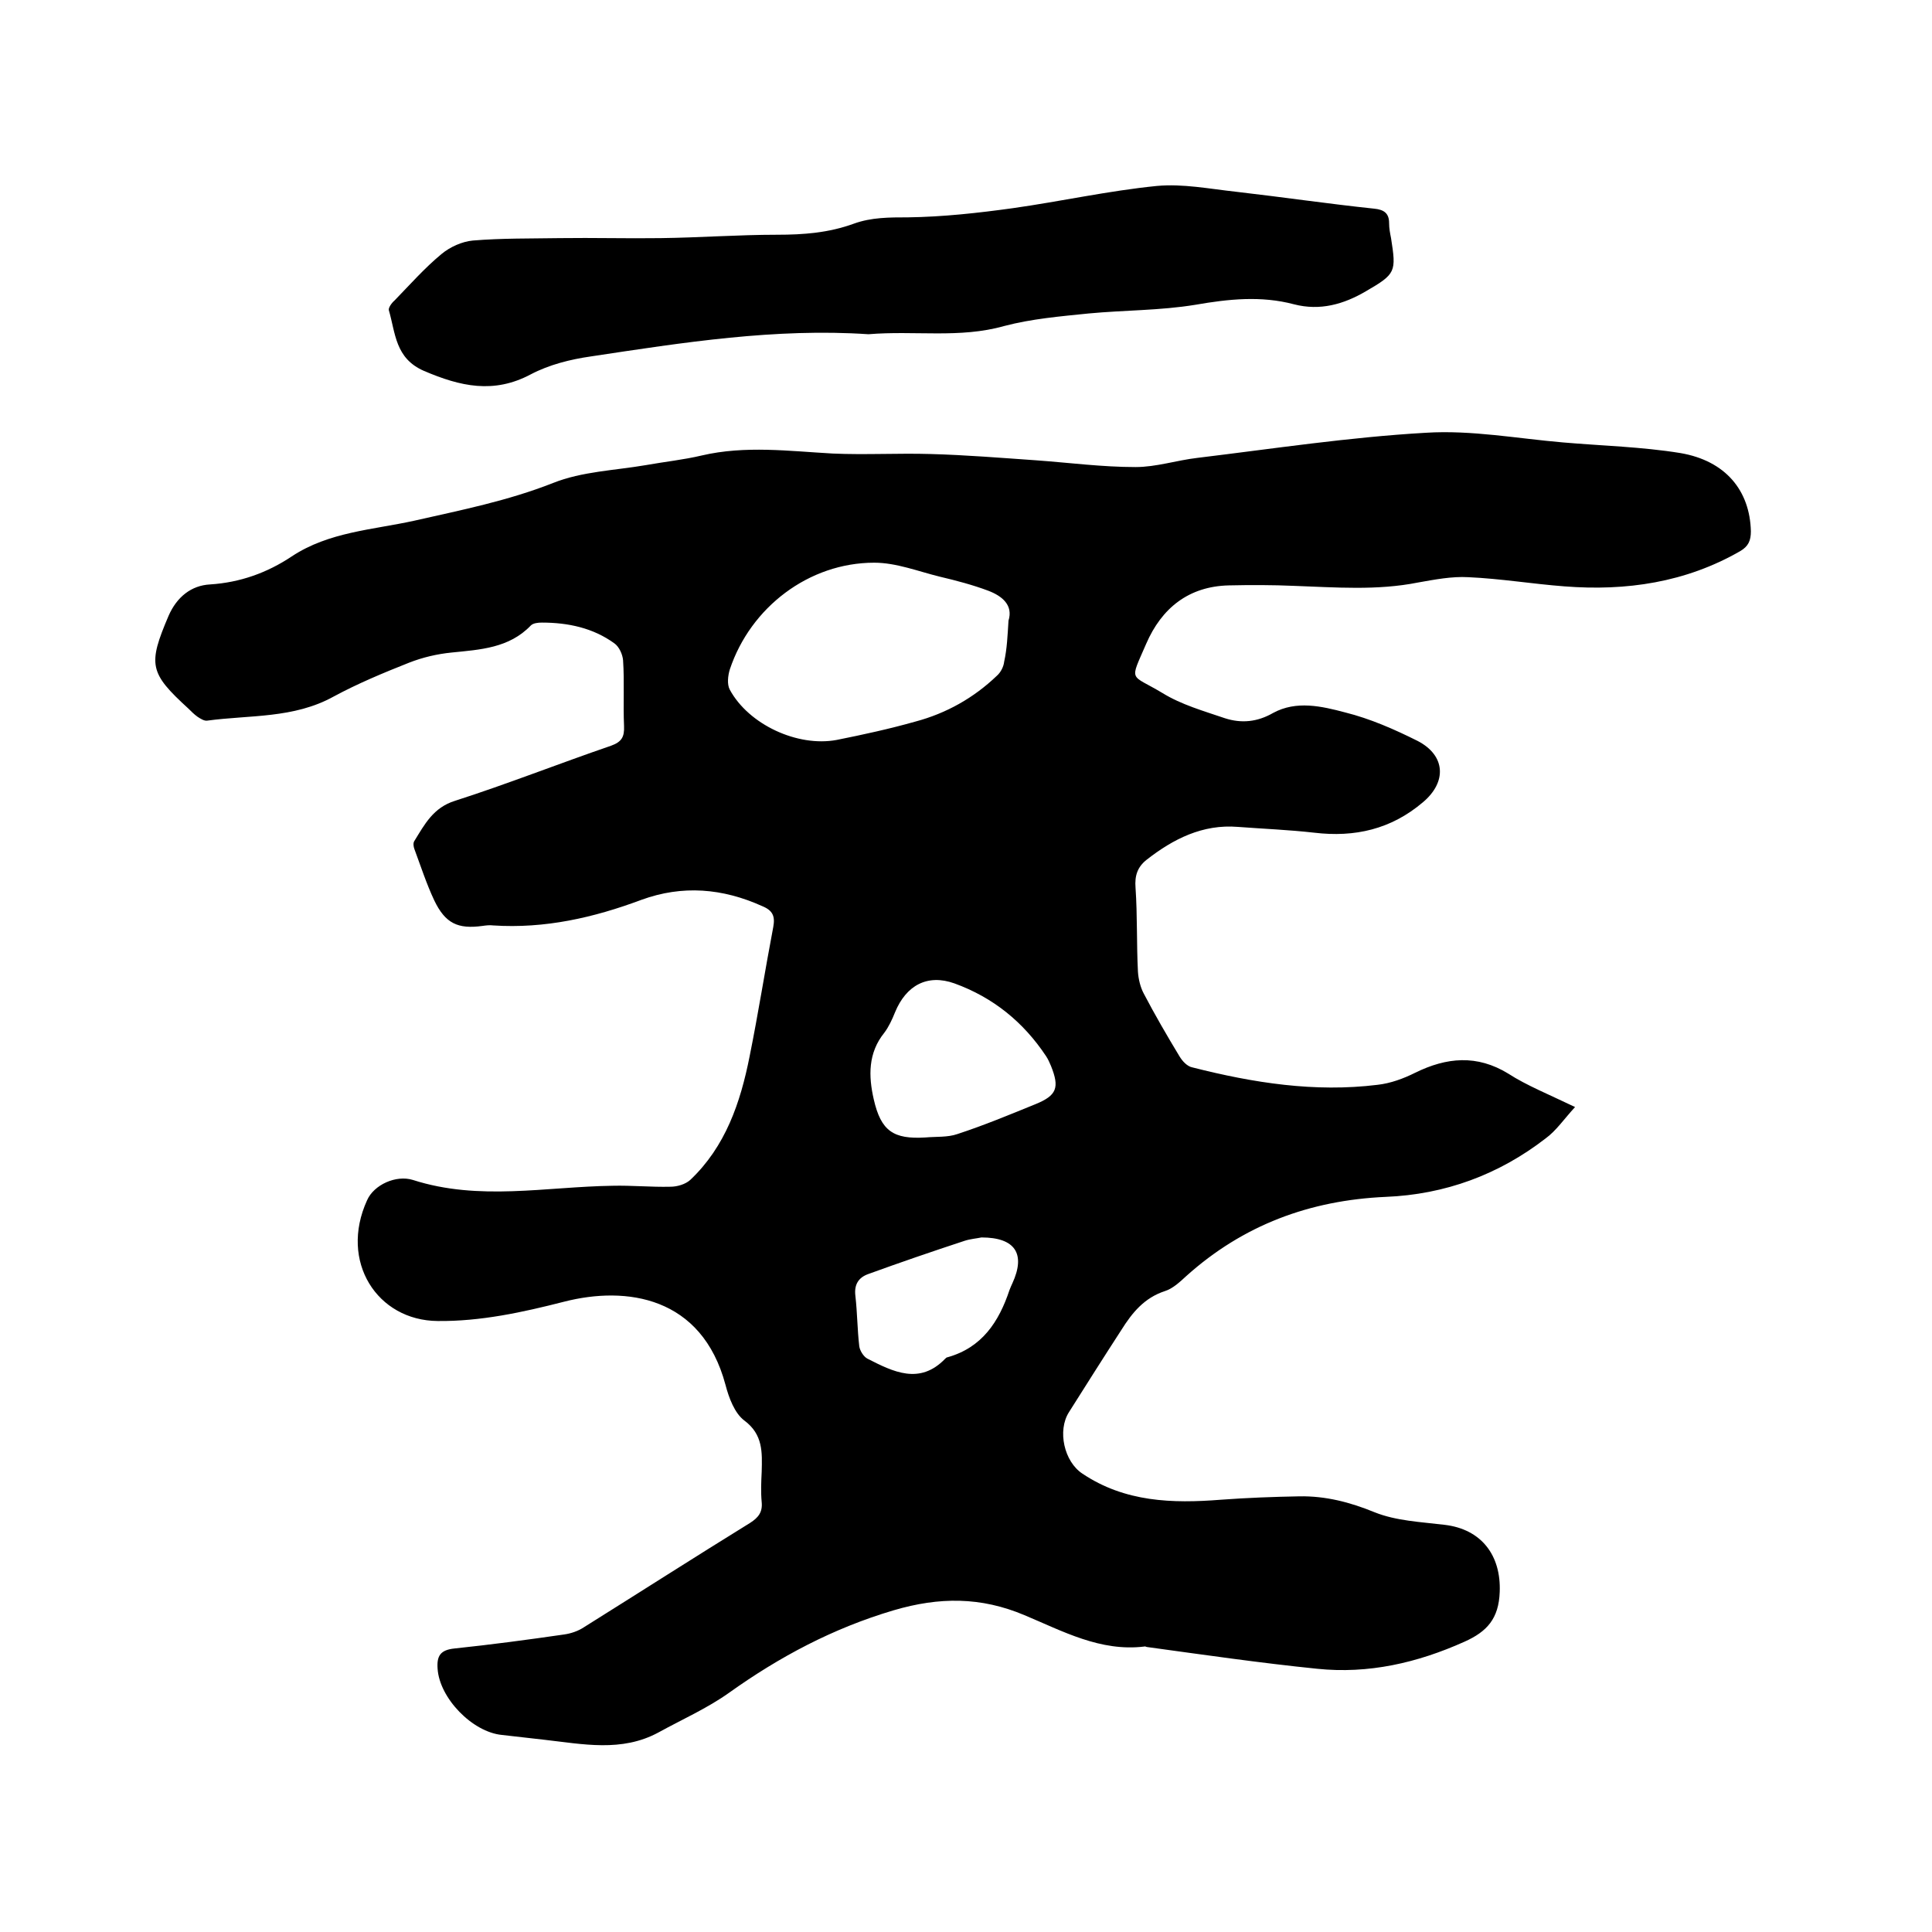 <svg enable-background="new 0 0 400 400" viewBox="0 0 400 400" xmlns="http://www.w3.org/2000/svg"><path d="m326.1 229.2c-2.3 2.5-3.9 4.9-6.1 6.5-9.7 7.5-20.8 11.6-33.1 12.1-15.7.7-29.5 5.8-41.3 16.4-1.3 1.2-2.8 2.6-4.4 3.1-4.3 1.4-6.8 4.5-9 8-3.7 5.7-7.3 11.4-10.9 17.1-2.4 3.8-1 10.2 2.8 12.7 8.8 5.9 18.6 6.2 28.7 5.4 5.4-.4 10.8-.6 16.2-.7s10.5 1.2 15.6 3.3c4.5 1.8 9.6 2 14.5 2.6 7.6.9 11.7 6.3 11.4 13.9-.2 5.5-2.6 8.2-7.3 10.3-9.8 4.4-19.9 6.7-30.5 5.6-11.8-1.2-23.5-2.9-35.2-4.5-.2 0-.4-.2-.6-.1-9.1 1.1-16.9-3.2-24.8-6.5-9-3.8-17.6-3.8-27.1-1-12.5 3.7-23.6 9.6-34.1 17.1-4.5 3.2-9.7 5.5-14.6 8.2-7.6 4.1-15.6 2.4-23.6 1.5-2.9-.3-5.9-.7-8.8-1-6.1-.6-12.9-7.6-13.3-13.7-.2-2.7.6-3.9 3.5-4.2 7.6-.8 15.1-1.8 22.7-2.9 1.4-.2 2.9-.7 4.1-1.5 11.5-7.2 22.9-14.5 34.4-21.6 1.7-1.1 2.6-2.2 2.4-4.3s-.1-4.2 0-6.3c.1-4 .3-7.7-3.6-10.6-2-1.5-3.2-4.7-3.9-7.4-4.9-18.3-20.5-20.5-33.4-17.2-8.6 2.2-17.3 4.1-26.2 4-12.5-.1-20.4-12.3-14.6-25 1.4-3.2 6-5.3 9.5-4.2 13.7 4.4 27.5 1.4 41.3 1.2 4-.1 8 .3 12 .2 1.4 0 3.1-.5 4.1-1.4 7.3-6.9 10.4-16 12.3-25.6 1.8-8.9 3.2-17.9 4.9-26.8.4-2.2-.1-3.4-2.3-4.3-8.2-3.7-16.5-4.4-25-1.3-9.9 3.7-20 6-30.7 5.3-.7-.1-1.5 0-2.2.1-5.1.7-7.7-.5-10-5.3-1.6-3.4-2.8-7.1-4.1-10.6-.2-.5-.3-1.3 0-1.7 2.1-3.4 3.9-6.9 8.4-8.3 10.9-3.5 21.5-7.7 32.3-11.4 2.2-.8 2.8-1.8 2.7-4.1-.2-4.5.1-9.1-.2-13.6-.1-1.2-.8-2.8-1.8-3.5-4.4-3.2-9.6-4.3-15-4.3-.8 0-1.8.1-2.3.6-4.5 4.7-10.5 5-16.4 5.6-3 .3-6 1-8.8 2.1-5.3 2.1-10.6 4.3-15.6 7-8.3 4.6-17.4 3.8-26.2 5-.6.1-1.4-.4-2-.8-.7-.5-1.3-1.1-1.9-1.7-8.1-7.4-8.4-9.1-4.1-19.2 1.7-3.9 4.7-6.3 8.6-6.5 6.2-.4 11.8-2.4 16.9-5.8 7.7-5.1 16.8-5.5 25.4-7.4 9.7-2.2 19.3-4.1 28.7-7.8 6-2.4 12.8-2.6 19.2-3.7 3.9-.7 7.8-1.1 11.6-2 9-2.1 18.1-.9 27.1-.4 6.7.3 13.5-.1 20.3.1 7.3.2 14.6.8 21.8 1.3 6.9.5 13.7 1.4 20.6 1.4 4.3 0 8.5-1.4 12.8-1.9 15.7-1.9 31.5-4.3 47.3-5.2 9.4-.6 19 1.2 28.4 2 8.1.7 16.3.9 24.3 2.2 9.4 1.6 14.4 7.8 14.6 16.2 0 1.9-.5 3.1-2.2 4.1-11.3 6.5-23.6 8.3-36.4 7.3-6.6-.5-13.2-1.6-19.9-1.9-3.4-.2-7 .5-10.4 1.1-8.5 1.7-17.1 1-25.6.7-4.5-.2-9.1-.2-13.6-.1-8.3.2-13.9 4.7-17.1 12.1-3.5 8.1-3.4 6.1 3.4 10.2 3.9 2.4 8.5 3.7 12.9 5.2 3.4 1.1 6.7.8 10-1.1 4.8-2.6 10-1.4 14.9-.1 5.2 1.3 10.2 3.5 15 5.9 5.8 3 6.1 8.5 1.1 12.7-6.6 5.6-14.1 7.3-22.5 6.3-5.3-.6-10.5-.8-15.8-1.2-7.3-.6-13.4 2.5-18.9 6.8-1.9 1.5-2.5 3.3-2.3 5.8.4 5.8.2 11.6.5 17.4.1 1.5.5 3.2 1.2 4.5 2.3 4.4 4.8 8.7 7.4 13 .6 1 1.6 2.1 2.7 2.3 12.6 3.2 25.3 5.2 38.3 3.6 2.7-.3 5.4-1.3 7.8-2.5 6.5-3.2 12.8-3.8 19.3.2 3.7 2.4 8.4 4.3 13.8 6.9zm-117.3-100.7c1-3.2-1.3-5.1-4.2-6.2-3.2-1.2-6.6-2.1-10-2.9-4.5-1.1-9-2.9-13.6-2.9-13.5 0-25.6 9.2-29.9 22.1-.4 1.3-.6 3.1 0 4.2 3.9 7.2 14 11.9 22.1 10.4 5.5-1.1 11-2.3 16.3-3.8 6.4-1.7 12.1-4.9 16.9-9.5.8-.7 1.4-1.9 1.5-2.9.6-2.7.7-5.4.9-8.5zm-17.2 107c2.2-.2 4.6 0 6.6-.7 5.5-1.8 10.8-4 16.2-6.2 4.4-1.8 5-3.4 3.2-7.9-.3-.7-.6-1.4-1-2-4.7-7.1-11-12.2-19-15.1-5.6-2-10 .4-12.3 6-.6 1.5-1.3 3-2.2 4.2-3.4 4.2-3.3 9-2.2 13.8 1.5 6.6 4.1 8.3 10.7 7.9zm11.6 20.7c-.9.2-2.3.3-3.5.7-6.7 2.2-13.4 4.5-20 6.9-1.9.7-2.9 2.1-2.6 4.5.4 3.5.4 7 .8 10.4.1.9.9 2.2 1.7 2.6 5.3 2.7 10.8 5.5 16.1 0 .1-.1.3-.3.5-.3 7.1-2 10.6-7.3 12.8-13.9.2-.5.4-1 .6-1.4 2.8-6.1.6-9.5-6.4-9.5z"/><path d="m179.8 69.2c-19.2-1.3-38.3 1.7-57.5 4.6-4.2.6-8.6 1.7-12.4 3.7-7.7 4.1-14.6 2.5-22.1-.7-6-2.6-5.9-7.8-7.3-12.6-.1-.5.6-1.5 1.2-2 3.2-3.3 6.2-6.7 9.7-9.6 1.8-1.5 4.3-2.6 6.5-2.8 6-.5 12-.4 18-.5 7-.1 13.9.1 20.9 0 8-.1 16.1-.7 24.1-.7 5.5 0 10.7-.4 15.9-2.3 3.6-1.3 7.3-1.3 11.2-1.3 7.2-.1 14.5-.9 21.7-1.9 9.9-1.4 19.8-3.6 29.8-4.6 5.4-.5 10.9.6 16.4 1.2 9.6 1.1 19.1 2.5 28.6 3.5 2.1.2 3.1 1 3.1 3 0 1.1.2 2.1.4 3.1 1.1 7 1 7.4-5.2 11-4.6 2.7-9.5 4.1-14.9 2.7-6.8-1.8-13.5-1.1-20.4.1-7.3 1.2-14.7 1.1-22.1 1.8-5.9.6-11.8 1.1-17.5 2.6-9.2 2.6-18.5.9-28.1 1.7z"/></svg>